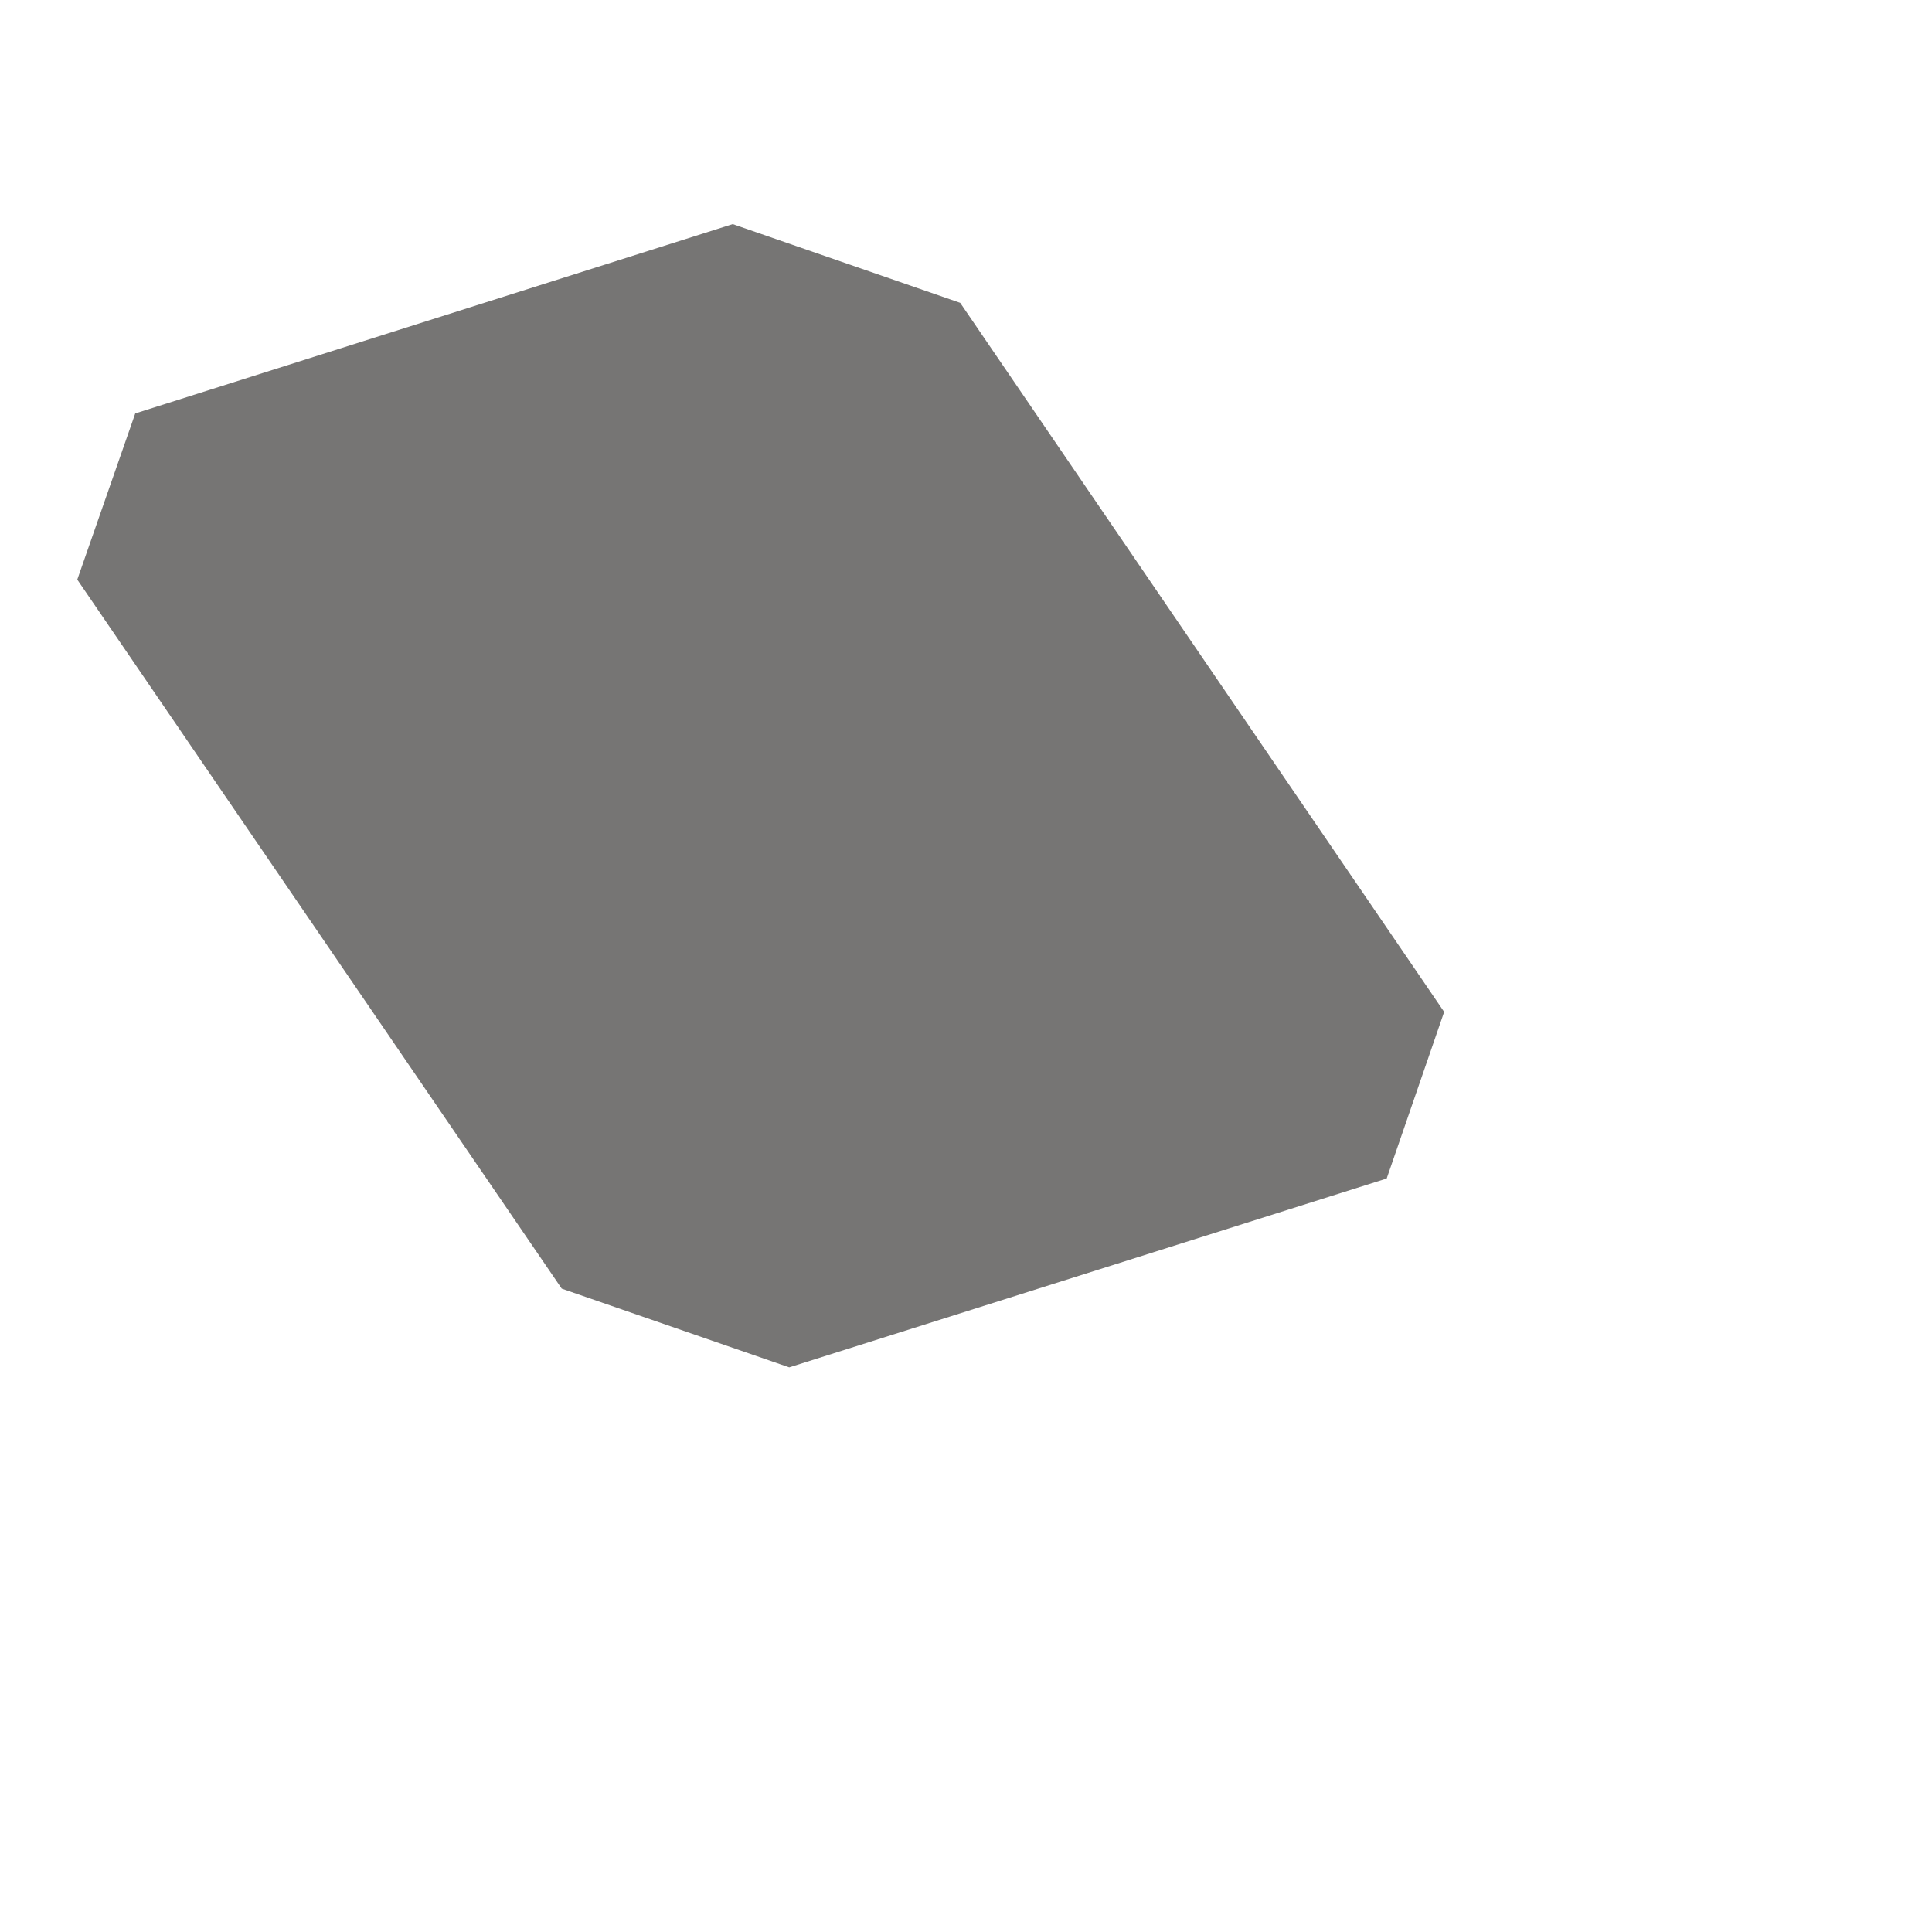 <svg style="fill-rule:evenodd;clip-rule:evenodd;stroke-linejoin:round;stroke-miterlimit:2;" xml:space="preserve" xmlns:xlink="http://www.w3.org/1999/xlink" xmlns="http://www.w3.org/2000/svg" version="1.1" viewBox="0 0 4 4" height="100%" width="100%"><g><path style="fill:#b99961;fill-rule:nonzero;" d="M-2.201,1.647l1.236,-0.391l0.119,-0.345l-1.001,-1.468l-0.471,-0.163l-1.238,0.392l-0.119,0.344l1.002,1.468l0.472,0.163Z"></path><path style="fill:#767574;fill-rule:nonzero;" d="M1.634,2.831l1.237,-0.391l0.119,-0.345l-1.002,-1.468l-0.471,-0.163l-1.237,0.392l-0.12,0.344l1.003,1.468l0.471,0.163Z"></path></g></svg>